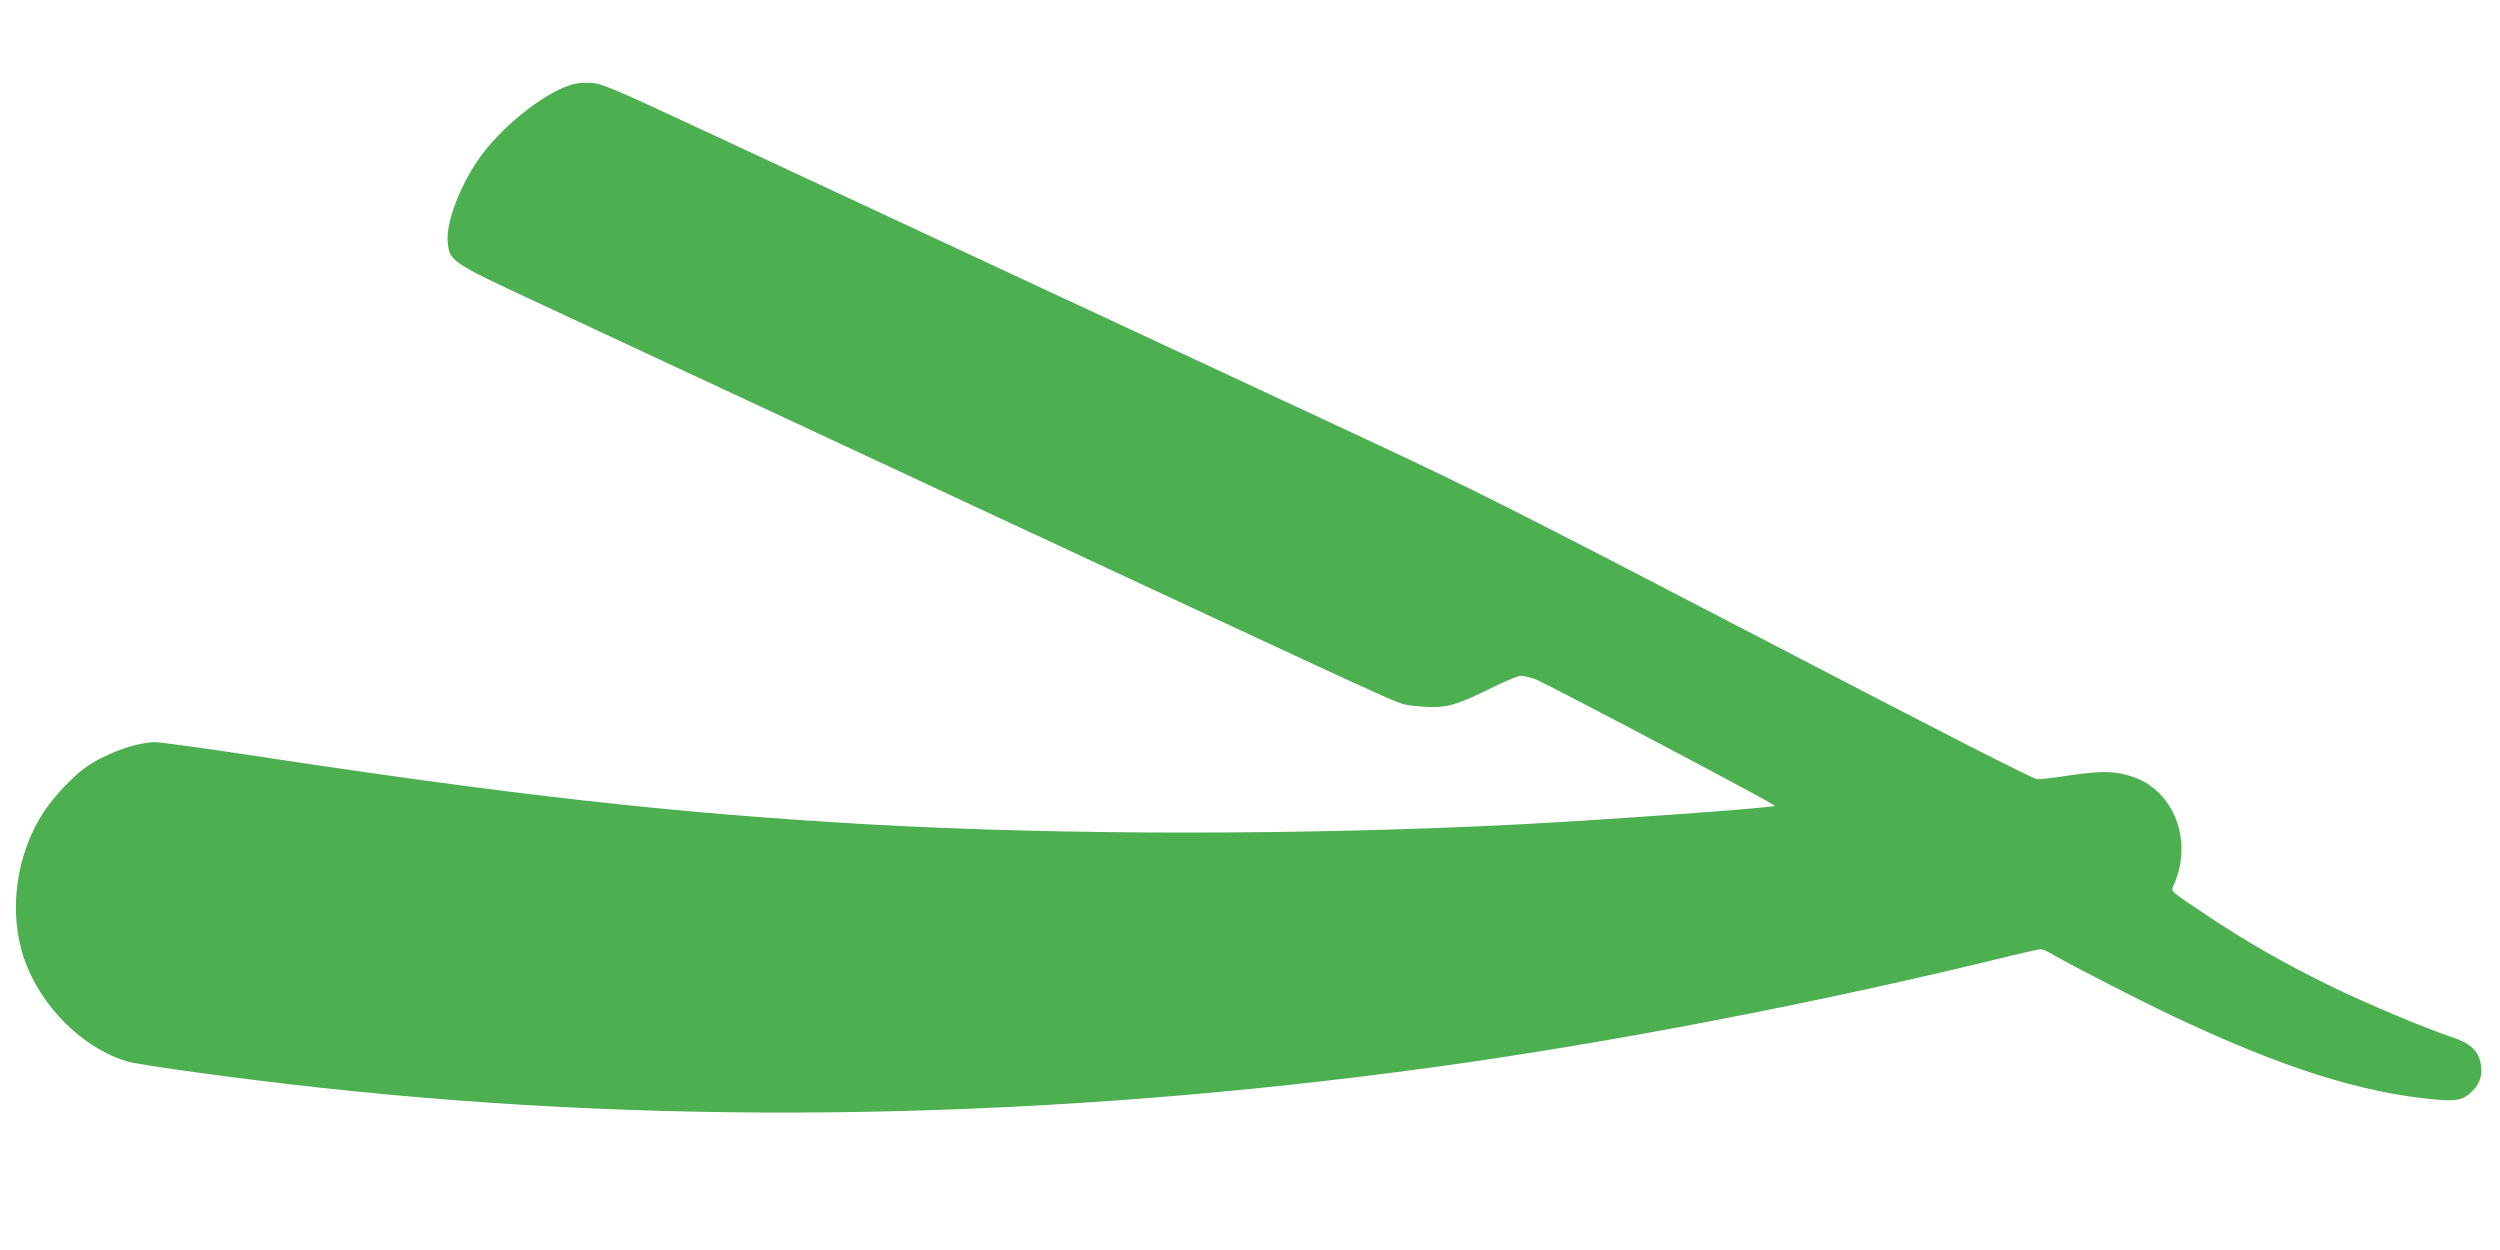 <?xml version="1.0" standalone="no"?>
<!DOCTYPE svg PUBLIC "-//W3C//DTD SVG 20010904//EN"
 "http://www.w3.org/TR/2001/REC-SVG-20010904/DTD/svg10.dtd">
<svg version="1.0" xmlns="http://www.w3.org/2000/svg"
 width="1280pt" height="640pt" viewBox="0 0 1280 640"
 preserveAspectRatio="xMidYMid meet">
<g transform="translate(0,640) scale(0.1,-0.1)"
fill="#4caf50" stroke="none">
<path d="M2923 5966 c-148 -48 -362 -221 -474 -383 -96 -140 -165 -323 -157
-419 9 -102 13 -105 464 -315 219 -102 1227 -572 2239 -1044 2243 -1046 2148
-1002 2214 -1015 29 -5 87 -10 127 -10 85 0 138 17 313 104 63 31 124 56 137
56 13 0 45 -7 71 -16 48 -16 1237 -644 1231 -650 -10 -10 -858 -71 -1293 -94
-1108 -57 -2358 -57 -3360 0 -1000 58 -1799 147 -3198 360 -220 33 -418 60
-441 60 -100 0 -265 -61 -366 -135 -62 -46 -155 -145 -203 -218 -147 -221
-186 -518 -102 -760 85 -241 299 -454 525 -521 65 -20 601 -93 990 -135 1824
-200 3742 -164 5700 105 893 122 1950 326 2888 554 112 28 211 50 220 50 9 0
31 -9 48 -19 77 -47 447 -237 624 -321 557 -264 964 -394 1343 -429 114 -11
148 -4 194 41 43 42 57 92 42 153 -15 59 -58 97 -146 125 -140 47 -440 173
-626 264 -230 112 -430 227 -627 359 -203 136 -186 119 -167 164 94 220 -2
471 -208 544 -89 31 -163 34 -321 10 -78 -12 -155 -21 -172 -21 -20 0 -482
236 -1423 726 -1236 643 -1460 756 -1974 996 -319 149 -1109 517 -1755 818
-646 301 -1404 655 -1684 785 -460 214 -516 238 -570 241 -35 2 -79 -2 -103
-10z"/>
</g>
</svg>
